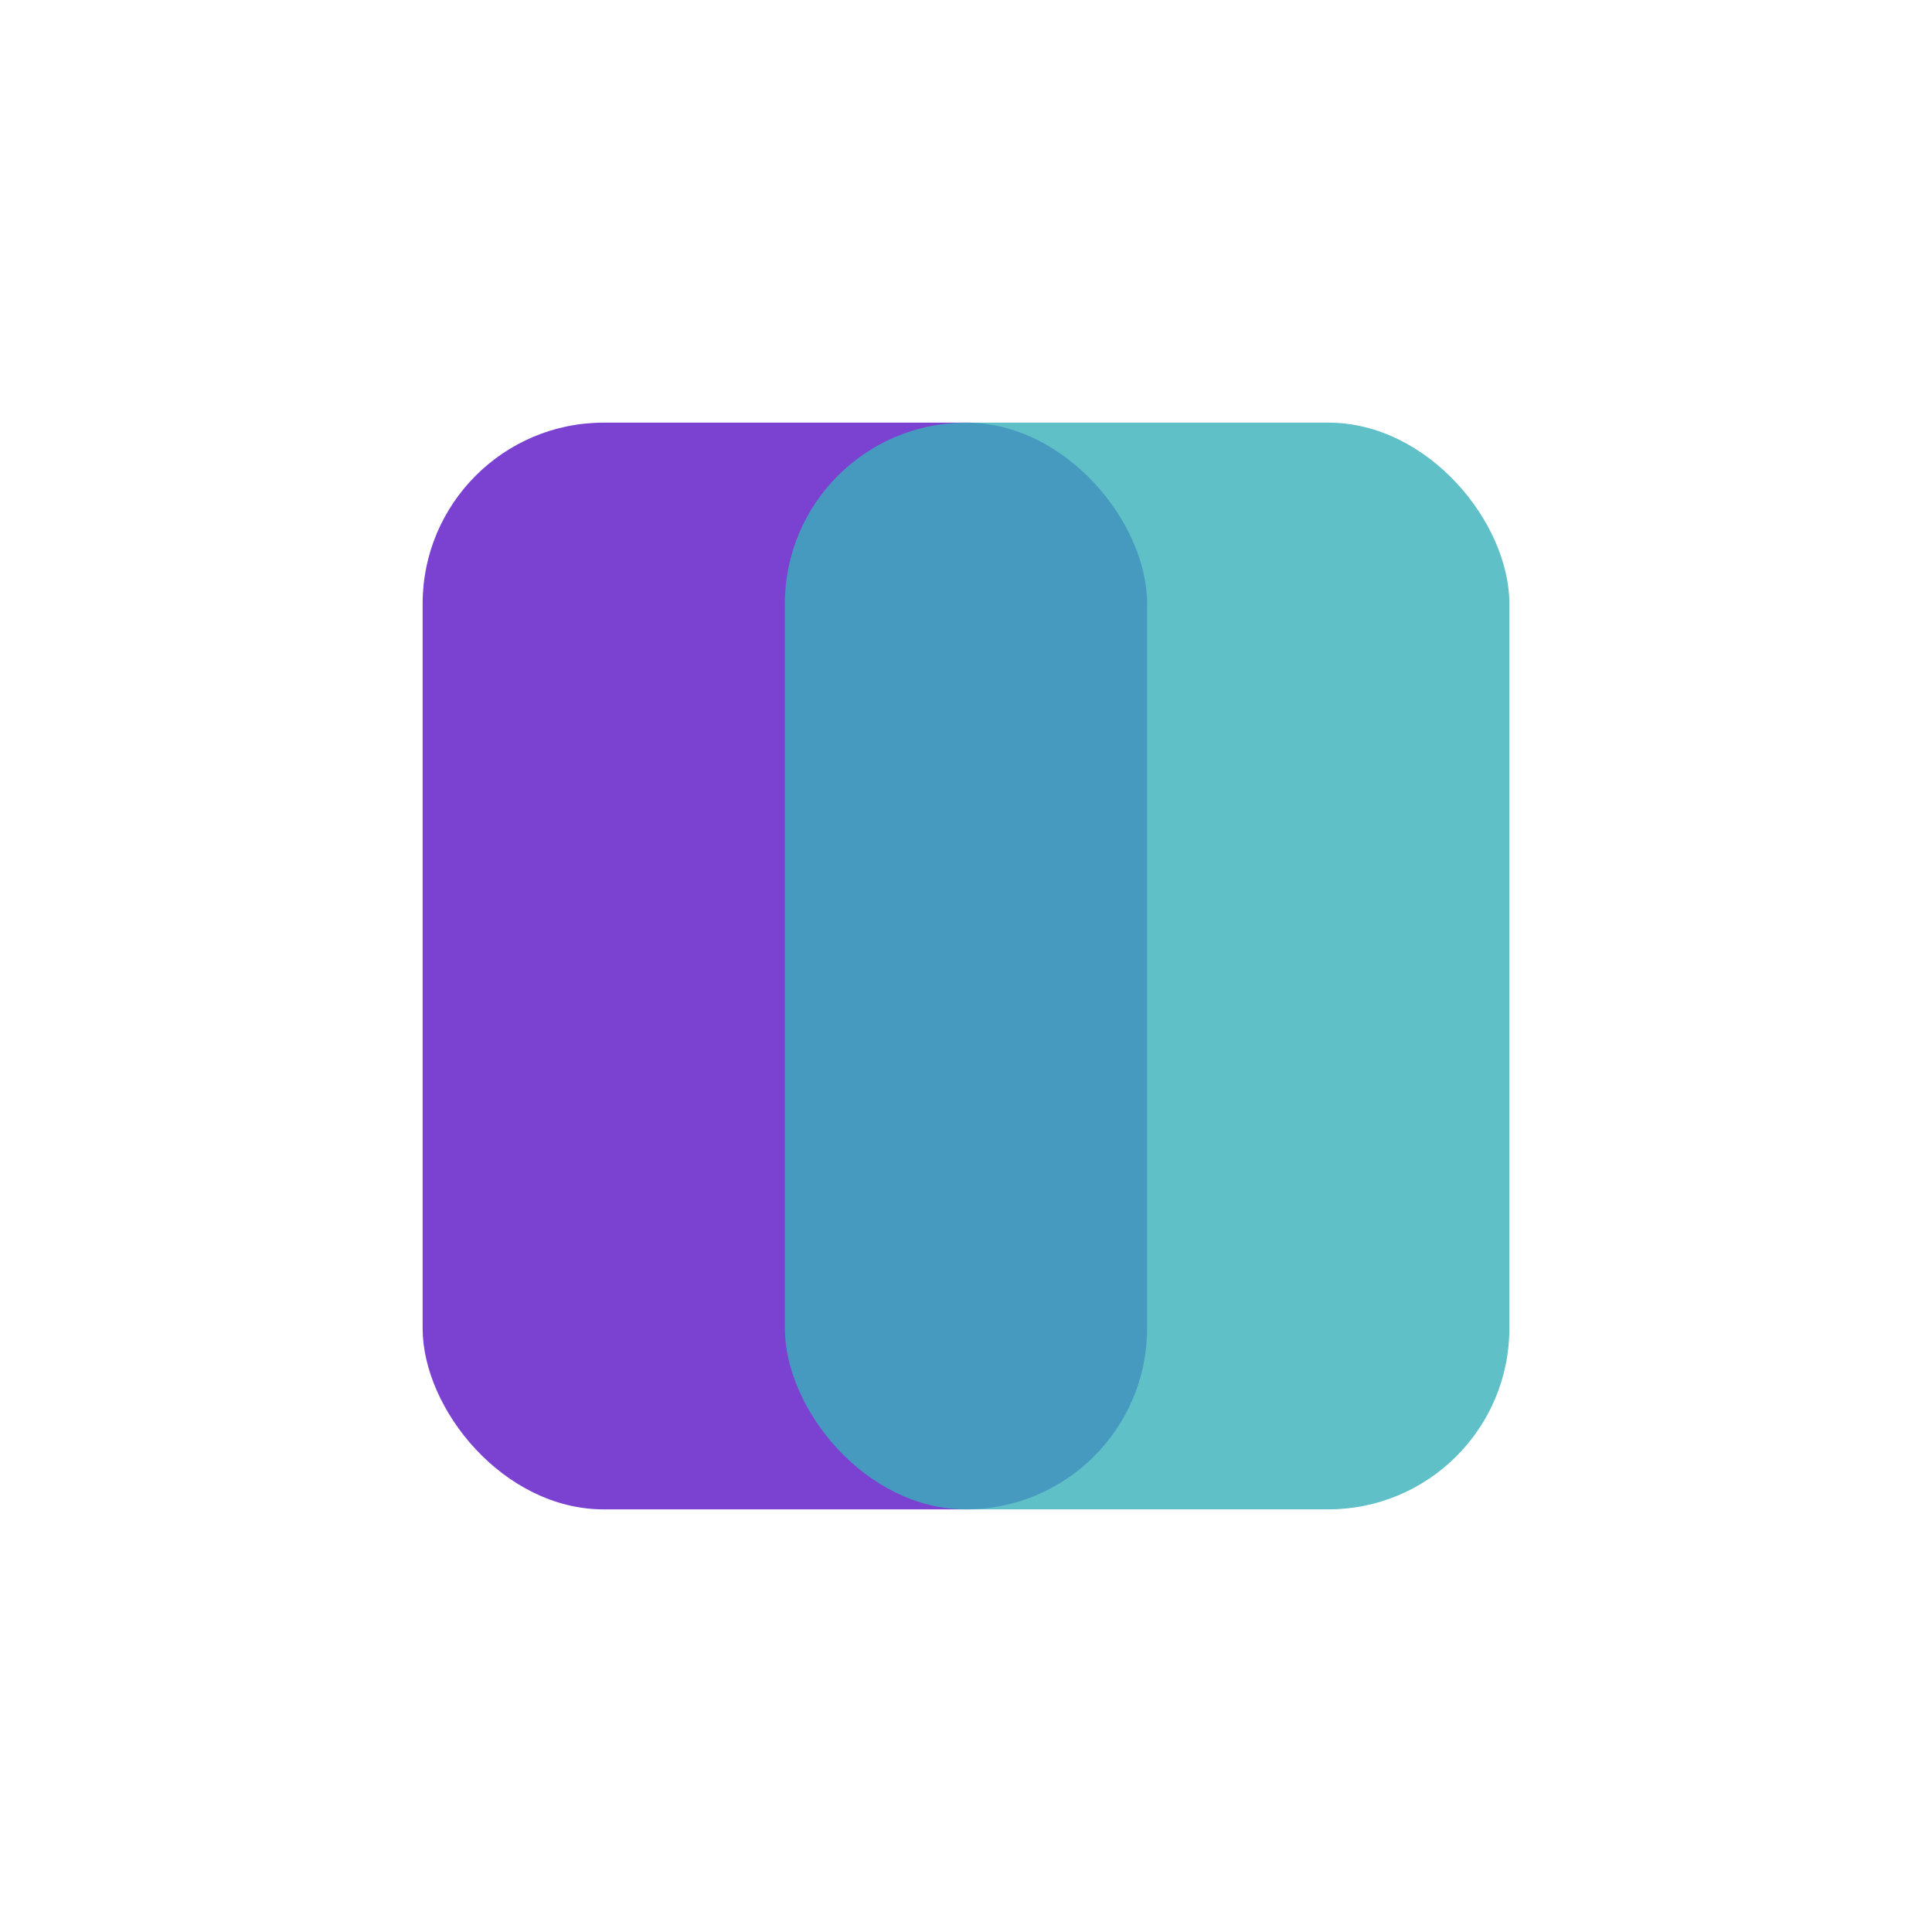 <svg xmlns="http://www.w3.org/2000/svg" viewBox="0 0 64 64">
  <rect x="14" y="14" width="24" height="36" rx="6" fill="#5A13C7" opacity="0.8"/>
  <rect x="26" y="14" width="24" height="36" rx="6" fill="#39B0BA" opacity="0.8"/>
</svg>
